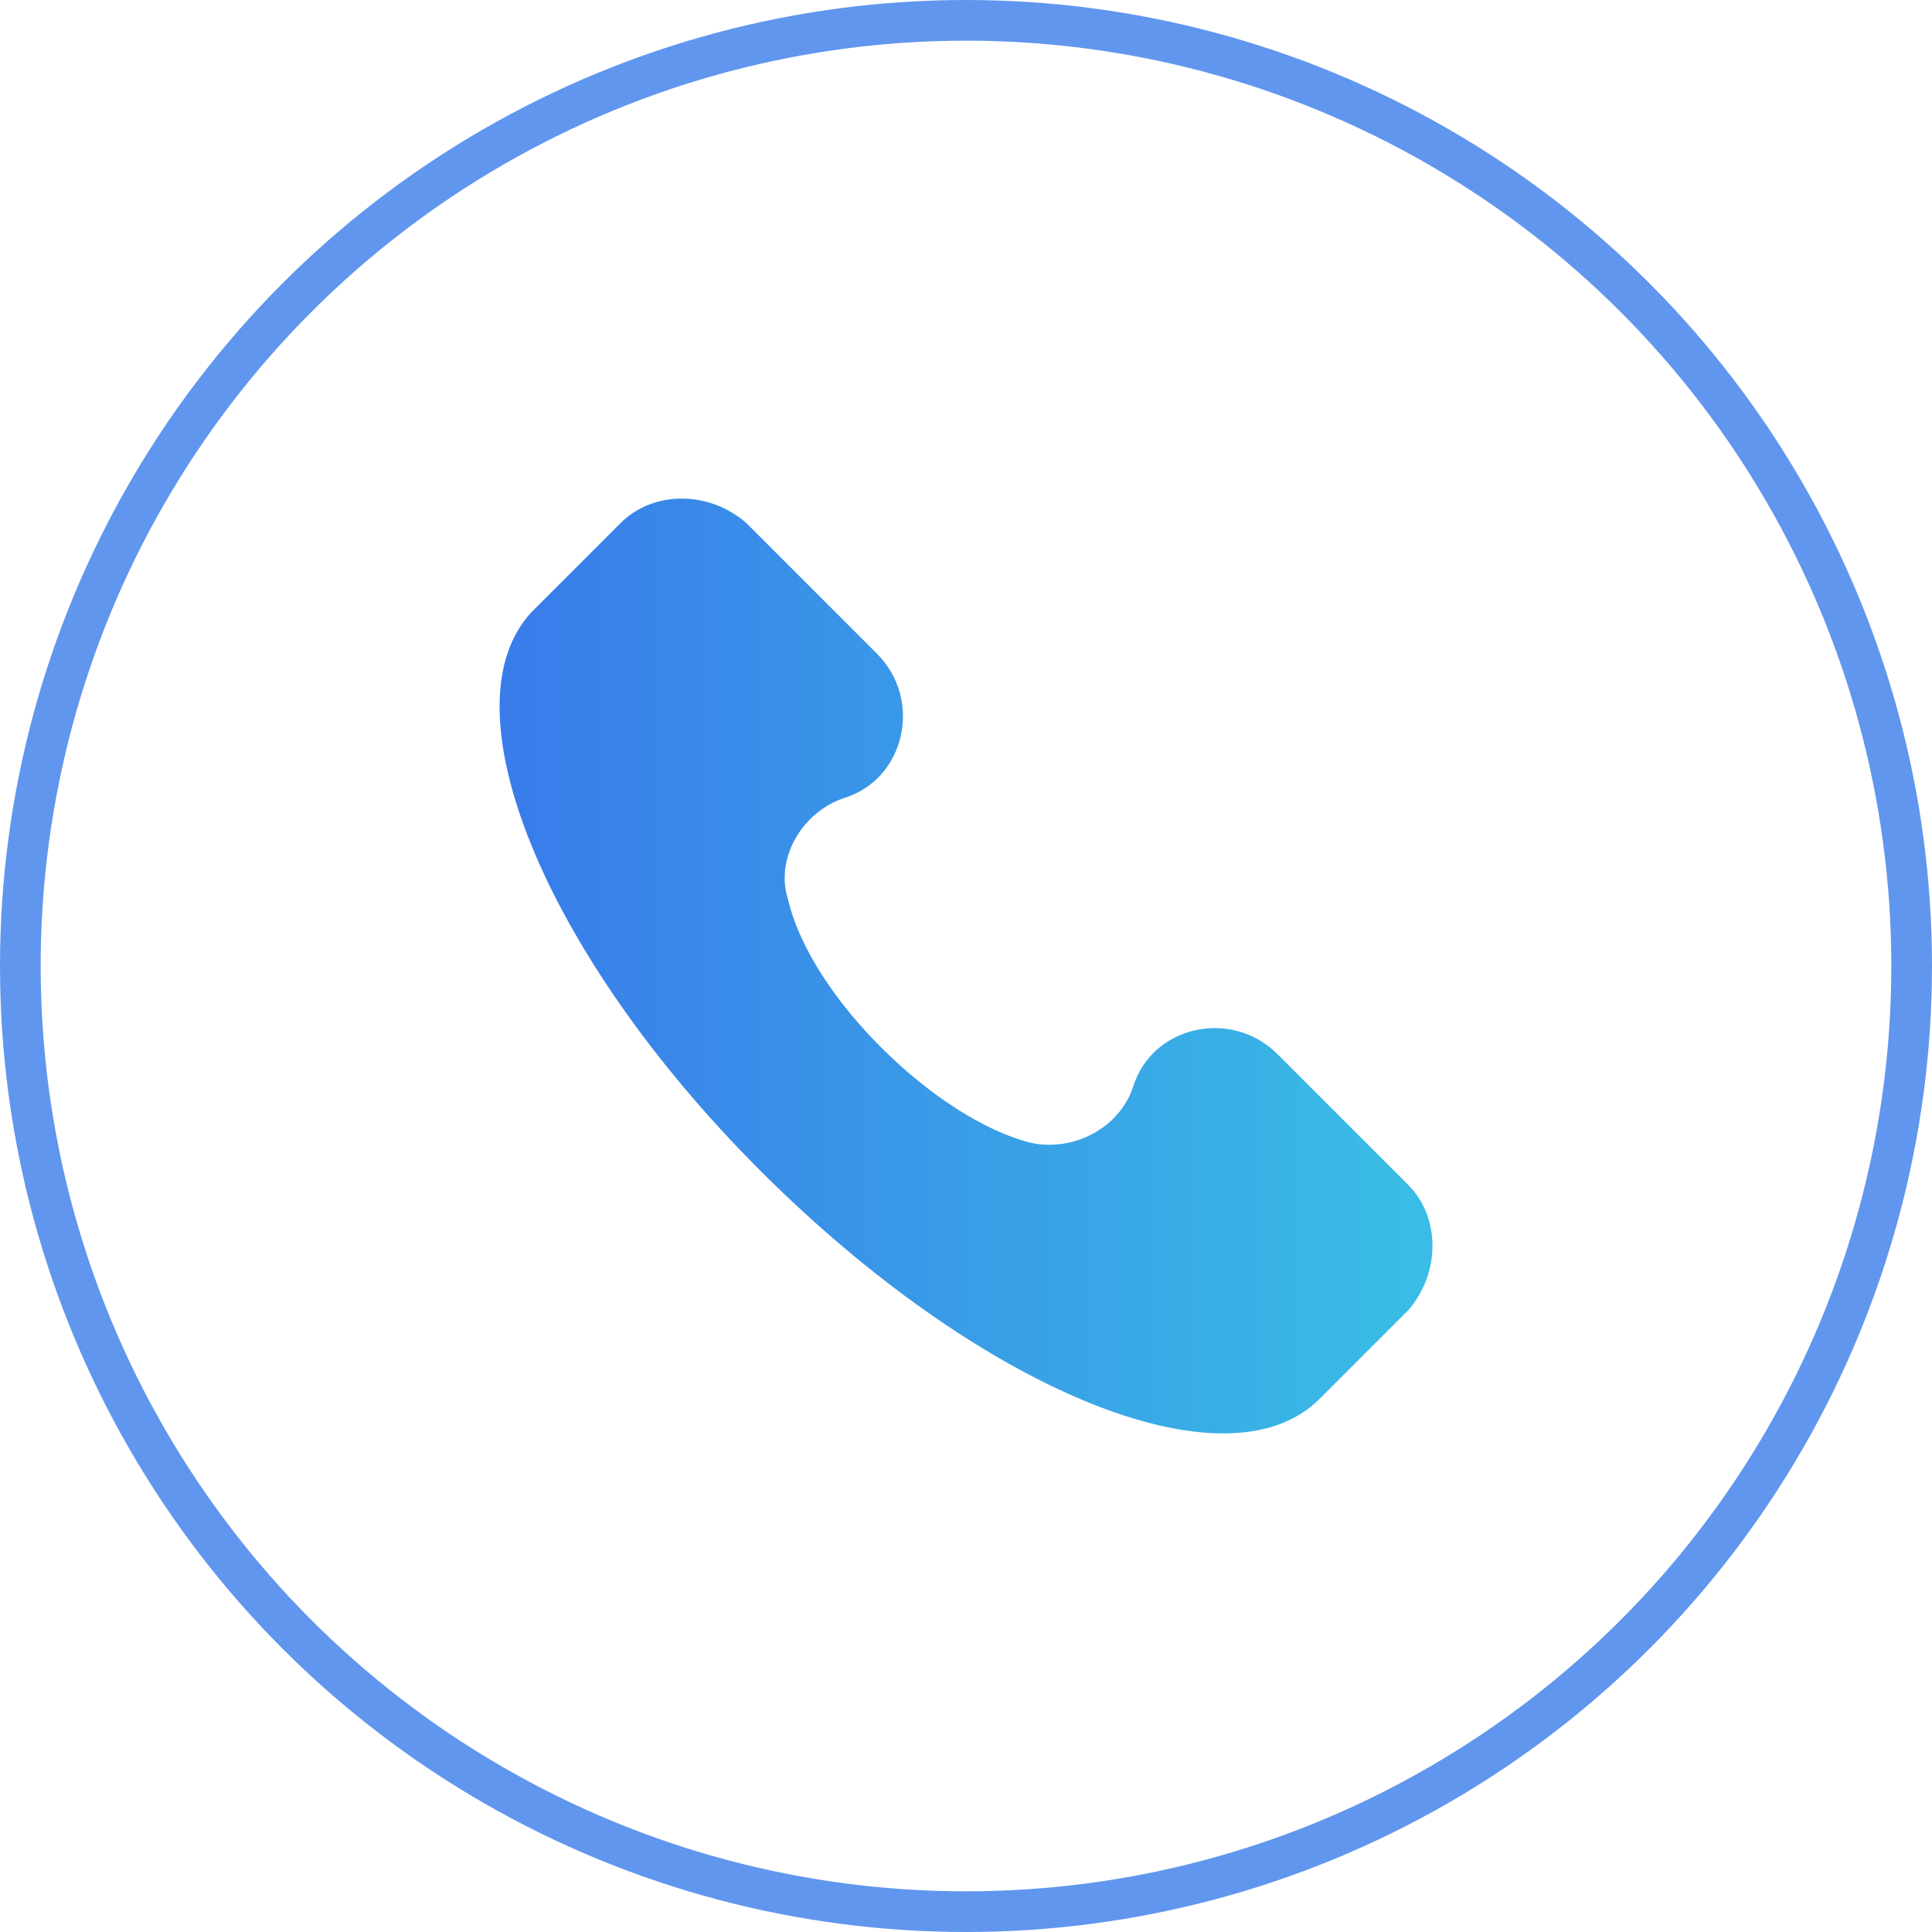<svg width="38" height="38" viewBox="0 0 38 38" fill="none" xmlns="http://www.w3.org/2000/svg">
<circle cx="19" cy="19" r="18.6" stroke="#6196EE" stroke-width="0.8"/>
<g clip-path="url(#clip0_134_314)">
<path d="M27.694 23.301L25.128 20.735C24.211 19.819 22.653 20.185 22.287 21.376C22.012 22.201 21.095 22.66 20.27 22.476C18.438 22.018 15.963 19.635 15.505 17.711C15.23 16.886 15.78 15.97 16.605 15.695C17.796 15.328 18.163 13.77 17.246 12.854L14.68 10.288C13.947 9.646 12.848 9.646 12.206 10.288L10.465 12.029C8.724 13.862 10.648 18.719 14.955 23.026C19.262 27.333 24.119 29.349 25.952 27.516L27.694 25.775C28.335 25.042 28.335 23.942 27.694 23.301Z" fill="url(#paint0_linear_134_314)"/>
</g>
<defs>
<linearGradient id="paint0_linear_134_314" x1="9.826" y1="19" x2="27.633" y2="19" gradientUnits="userSpaceOnUse">
<stop stop-color="#397BEA"/>
<stop offset="1" stop-color="#39BCE5"/>
</linearGradient>
<clipPath id="clip0_134_314">
<rect width="18.387" height="18.387" fill="white" transform="translate(9.807 9.807)"/>
</clipPath>
</defs>
</svg>
